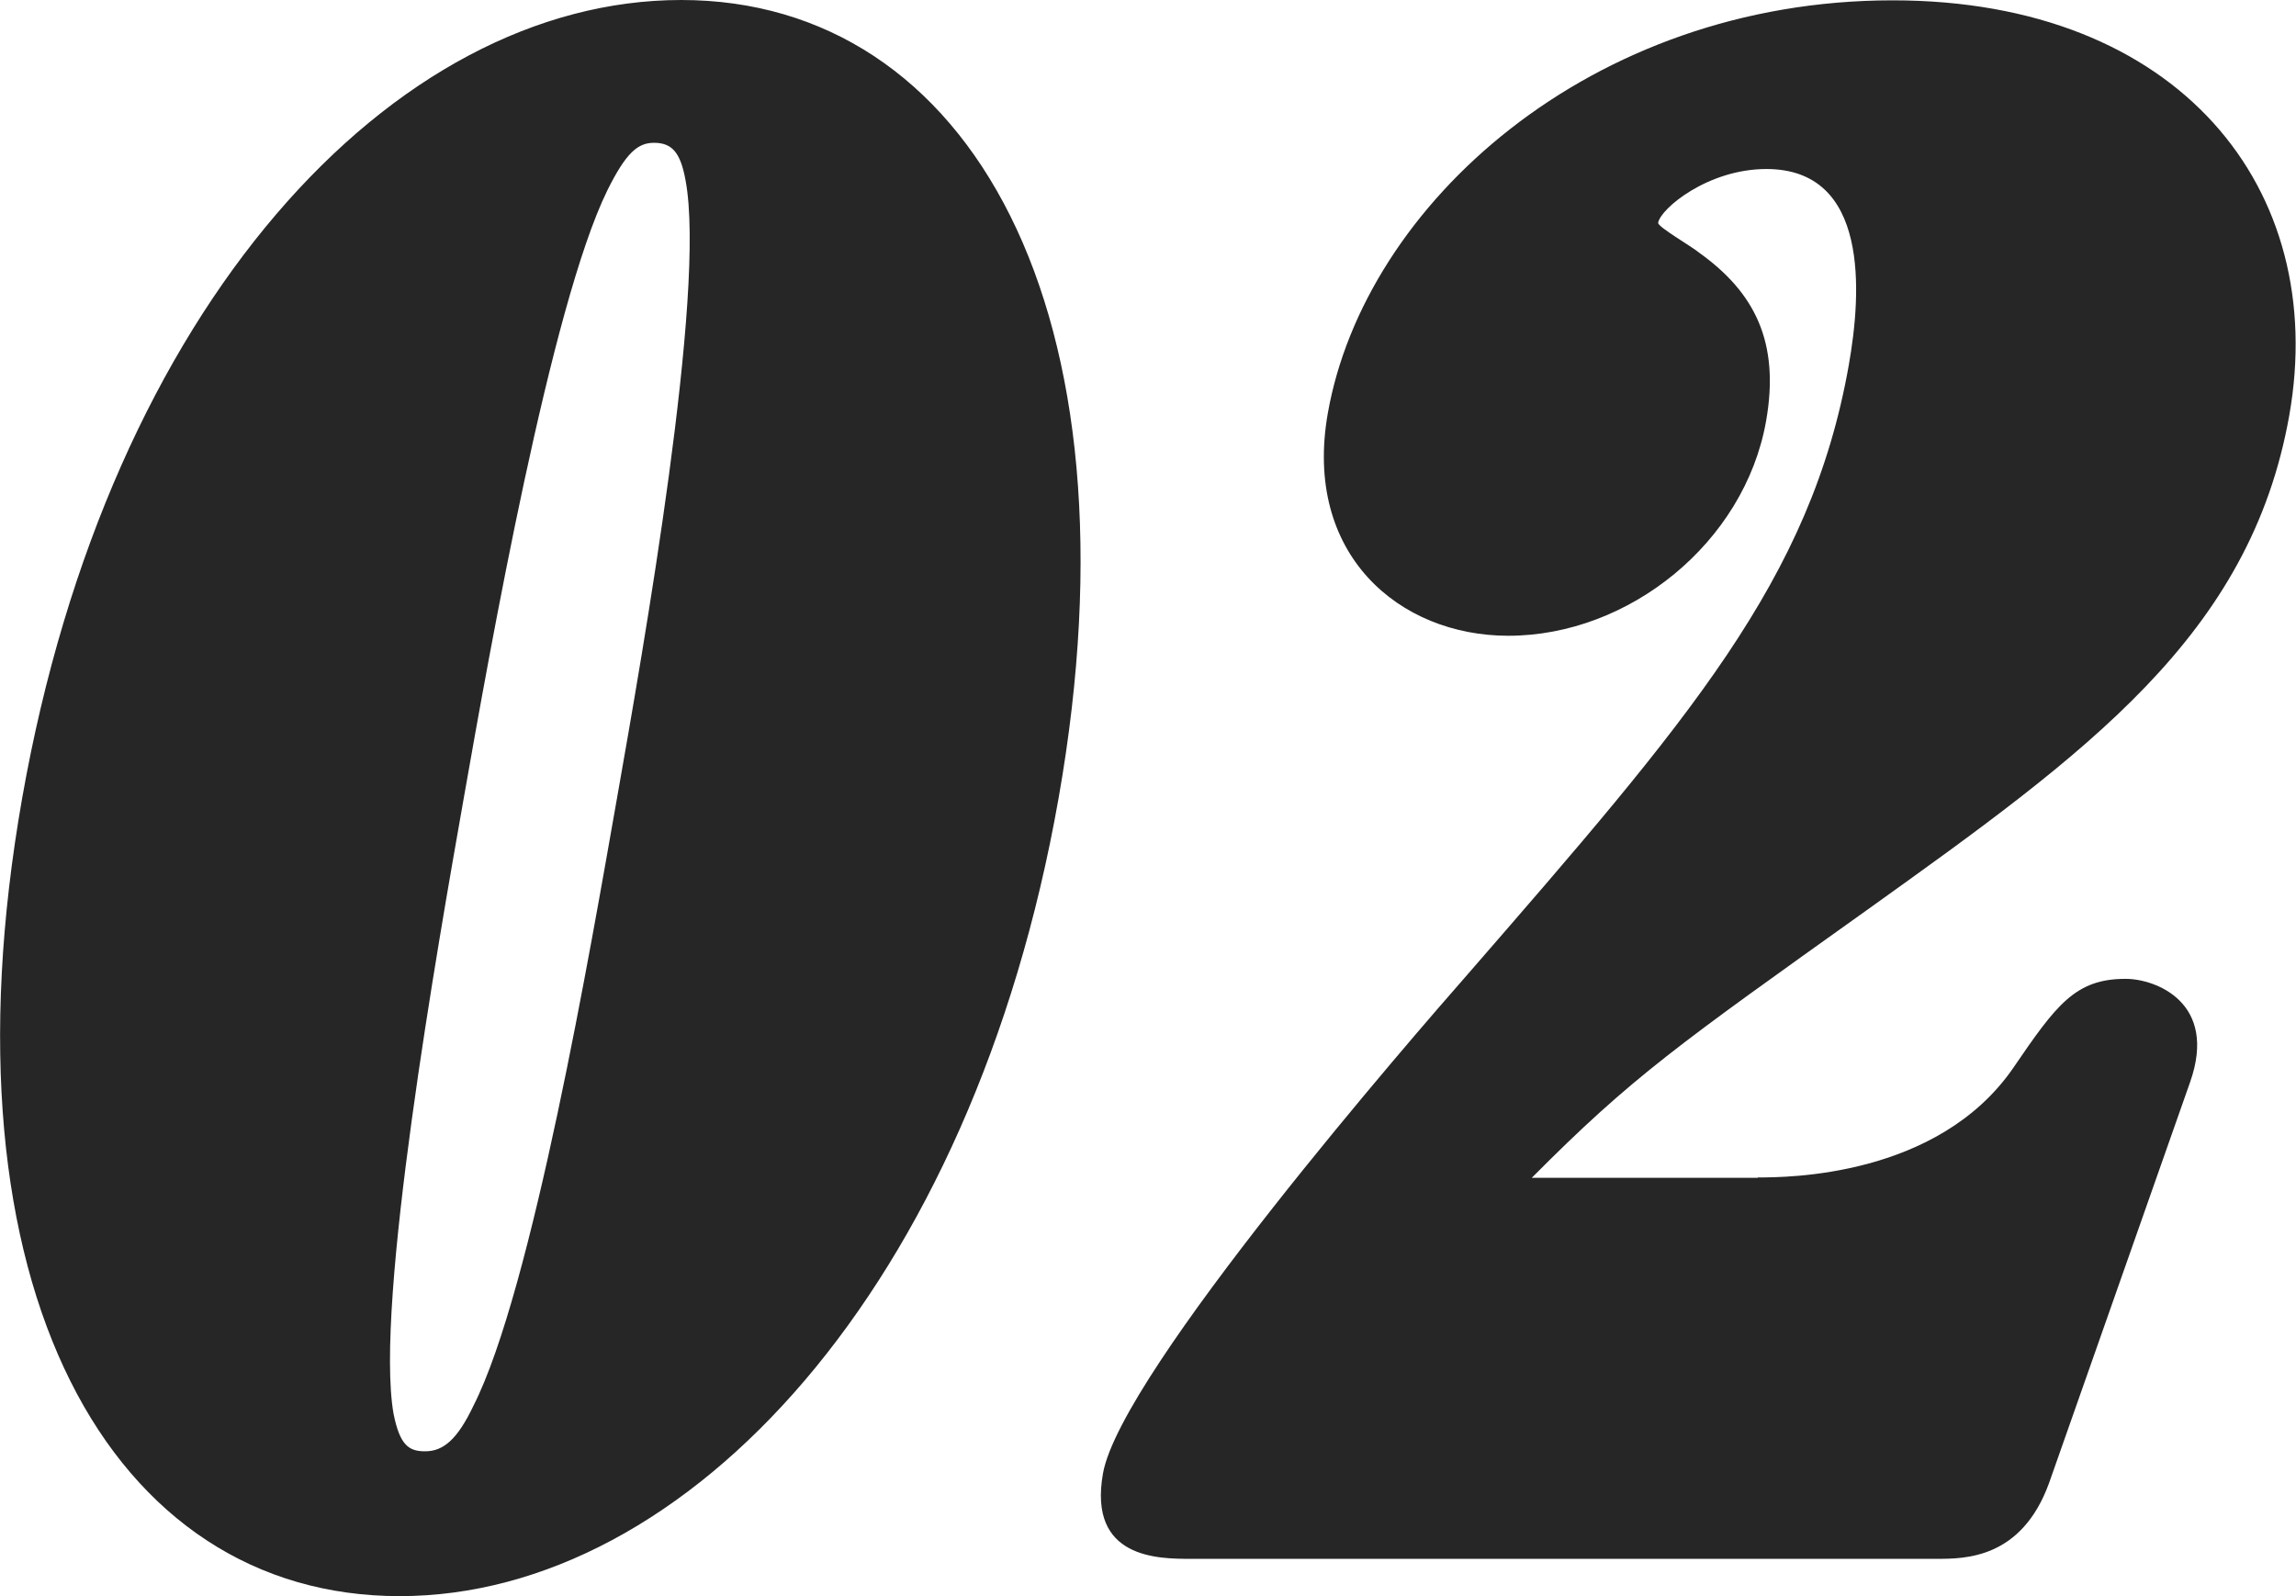 <svg xmlns="http://www.w3.org/2000/svg" viewBox="0 0 68.32 47.5"><path d="M20.27 0c8.58 0 13.79 9.22 11.23 23.75S20.47 47.5 11.89 47.5-1.91 38.35.66 23.75C3.24 9.1 11.69 0 20.27 0m-8.56 42.07c.19.95.46 1.12.94 1.12.54 0 .96-.35 1.44-1.36 1.74-3.43 3.5-13.71 4.27-18.08.78-4.43 2.66-15.07 2.04-18.38-.15-.83-.4-1.12-.94-1.12-.48 0-.83.29-1.39 1.42-1.68 3.43-3.49 13.65-4.27 18.08-.77 4.37-2.66 15.07-2.09 18.32m40.6-7.03c.84 0 5.34 0 7.59-3.25 1.29-1.89 1.85-2.66 3.35-2.66.9 0 2.75.71 1.92 3.07l-4.2 11.94c-.82 2.25-2.5 2.25-3.34 2.25h-22.2c-.96 0-3.06 0-2.61-2.54.53-3.01 9.33-13.12 10.83-14.83 6.62-7.62 10.23-11.76 11.36-18.14.39-2.19.61-5.85-2.45-5.85-1.74 0-3.15 1.18-3.22 1.6-.02.12 1.01.71 1.22.89 1.65 1.18 2.41 2.66 1.99 5.02-.64 3.6-4.07 6.38-7.67 6.38-3.24 0-6.11-2.42-5.37-6.62C40.6 6.1 47.32.01 56.32.01c8.52 0 12.99 5.61 11.8 12.35-1.16 6.56-6.03 10.04-12.55 14.71-5.63 4.02-6.99 4.96-9.99 7.98h6.72Z" style="fill:#262626;stroke-width:0"/></svg>